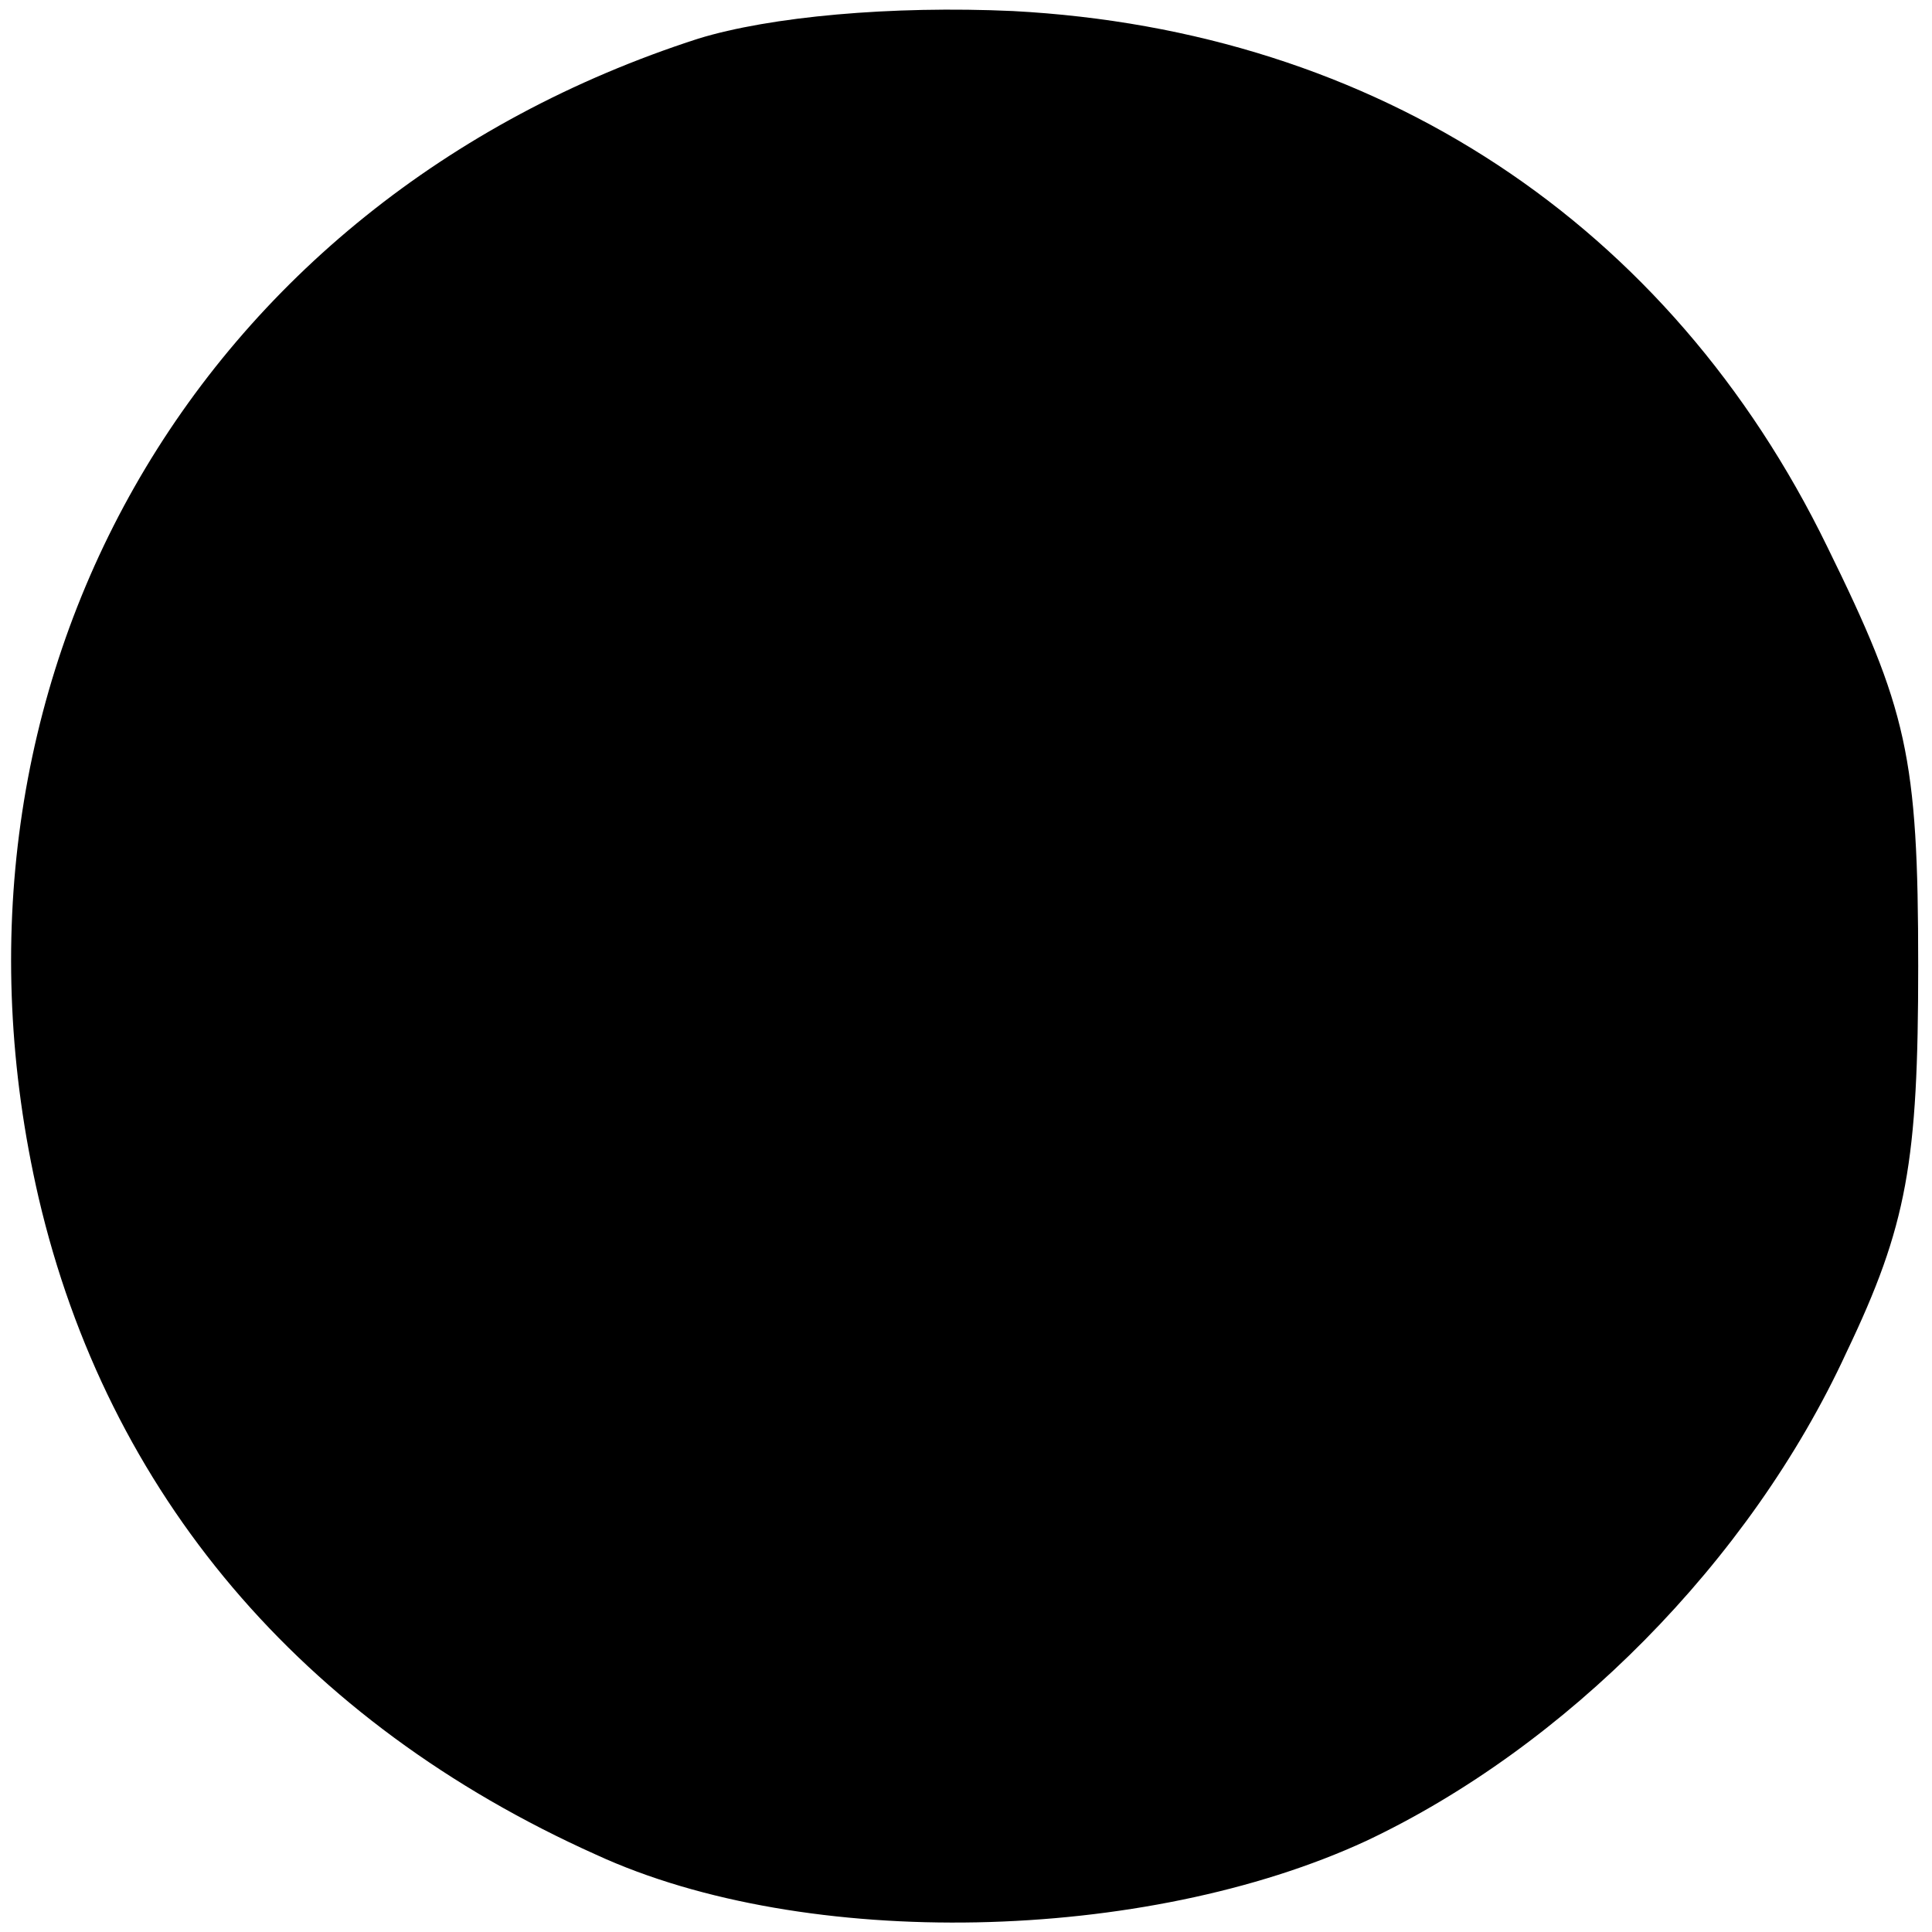 <?xml version="1.0" standalone="no"?>
<!DOCTYPE svg PUBLIC "-//W3C//DTD SVG 20010904//EN"
 "http://www.w3.org/TR/2001/REC-SVG-20010904/DTD/svg10.dtd">
<svg version="1.0" xmlns="http://www.w3.org/2000/svg"
 width="70pt" height="70pt" viewBox="0 0 70 70"
 preserveAspectRatio="xMidYMid meet">
<g transform="translate(0,70) scale(0.1,-0.1)"
fill="#000000" stroke="none">
<path d="M253 686 c-183 -59 -282 -234 -239 -420 25 -107 95 -190 202 -238 76
-35 199 -32 279 5 72 34 139 101 174 177 22 46 26 69 26 140 0 76 -4 93 -33
152 -57 117 -163 187 -295 194 -44 2 -88 -2 -114 -10z"/>
</g>
</svg>
